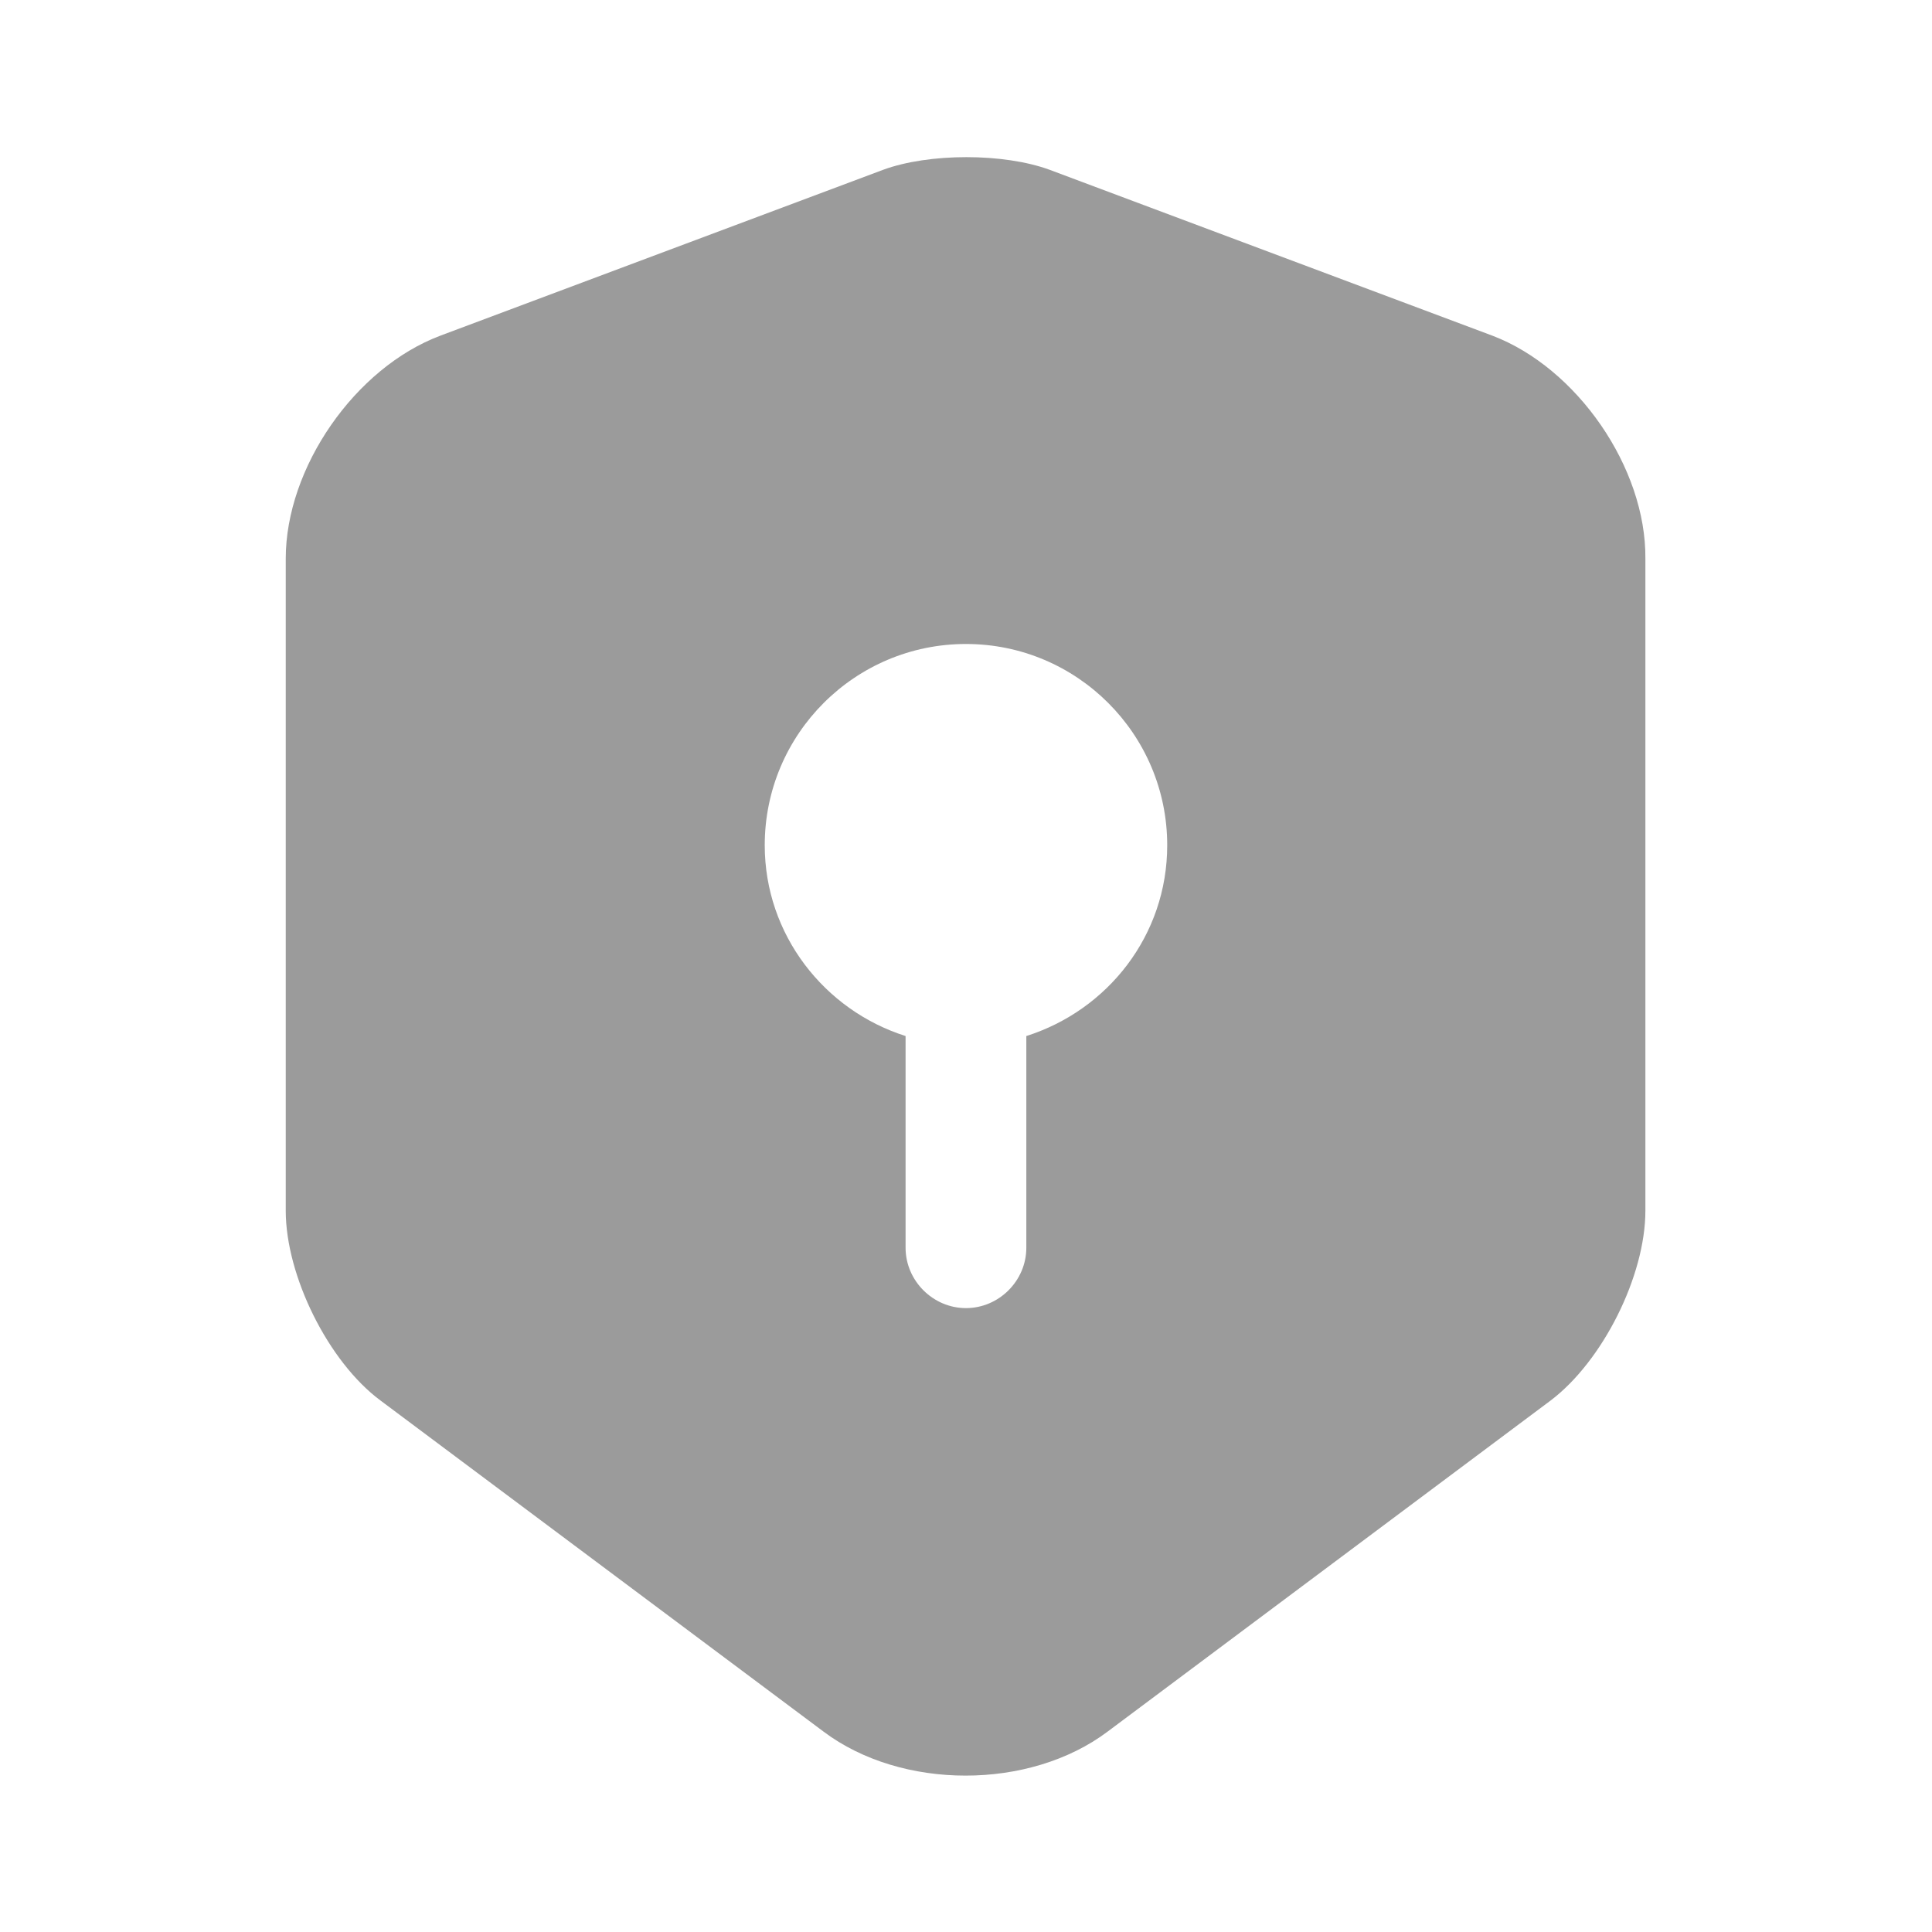<svg width="40" height="40" viewBox="0 0 40 40" fill="none" xmlns="http://www.w3.org/2000/svg">
<path d="M30.899 6.95L21.733 3.516C20.783 3.166 19.233 3.166 18.283 3.516L9.116 6.95C7.349 7.616 5.916 9.683 5.916 11.566V25.066C5.916 26.416 6.799 28.2 7.883 29L17.049 35.85C18.666 37.066 21.316 37.066 22.933 35.85L32.099 29C33.183 28.183 34.066 26.416 34.066 25.066V11.566C34.083 9.683 32.649 7.616 30.899 6.95ZM21.249 21.45V25.833C21.249 26.516 20.683 27.083 19.999 27.083C19.316 27.083 18.749 26.516 18.749 25.833V21.45C17.066 20.916 15.833 19.35 15.833 17.5C15.833 15.2 17.699 13.333 19.999 13.333C22.299 13.333 24.166 15.2 24.166 17.5C24.166 19.366 22.933 20.916 21.249 21.45Z" fill="#9B9B9B"/>
</svg>
